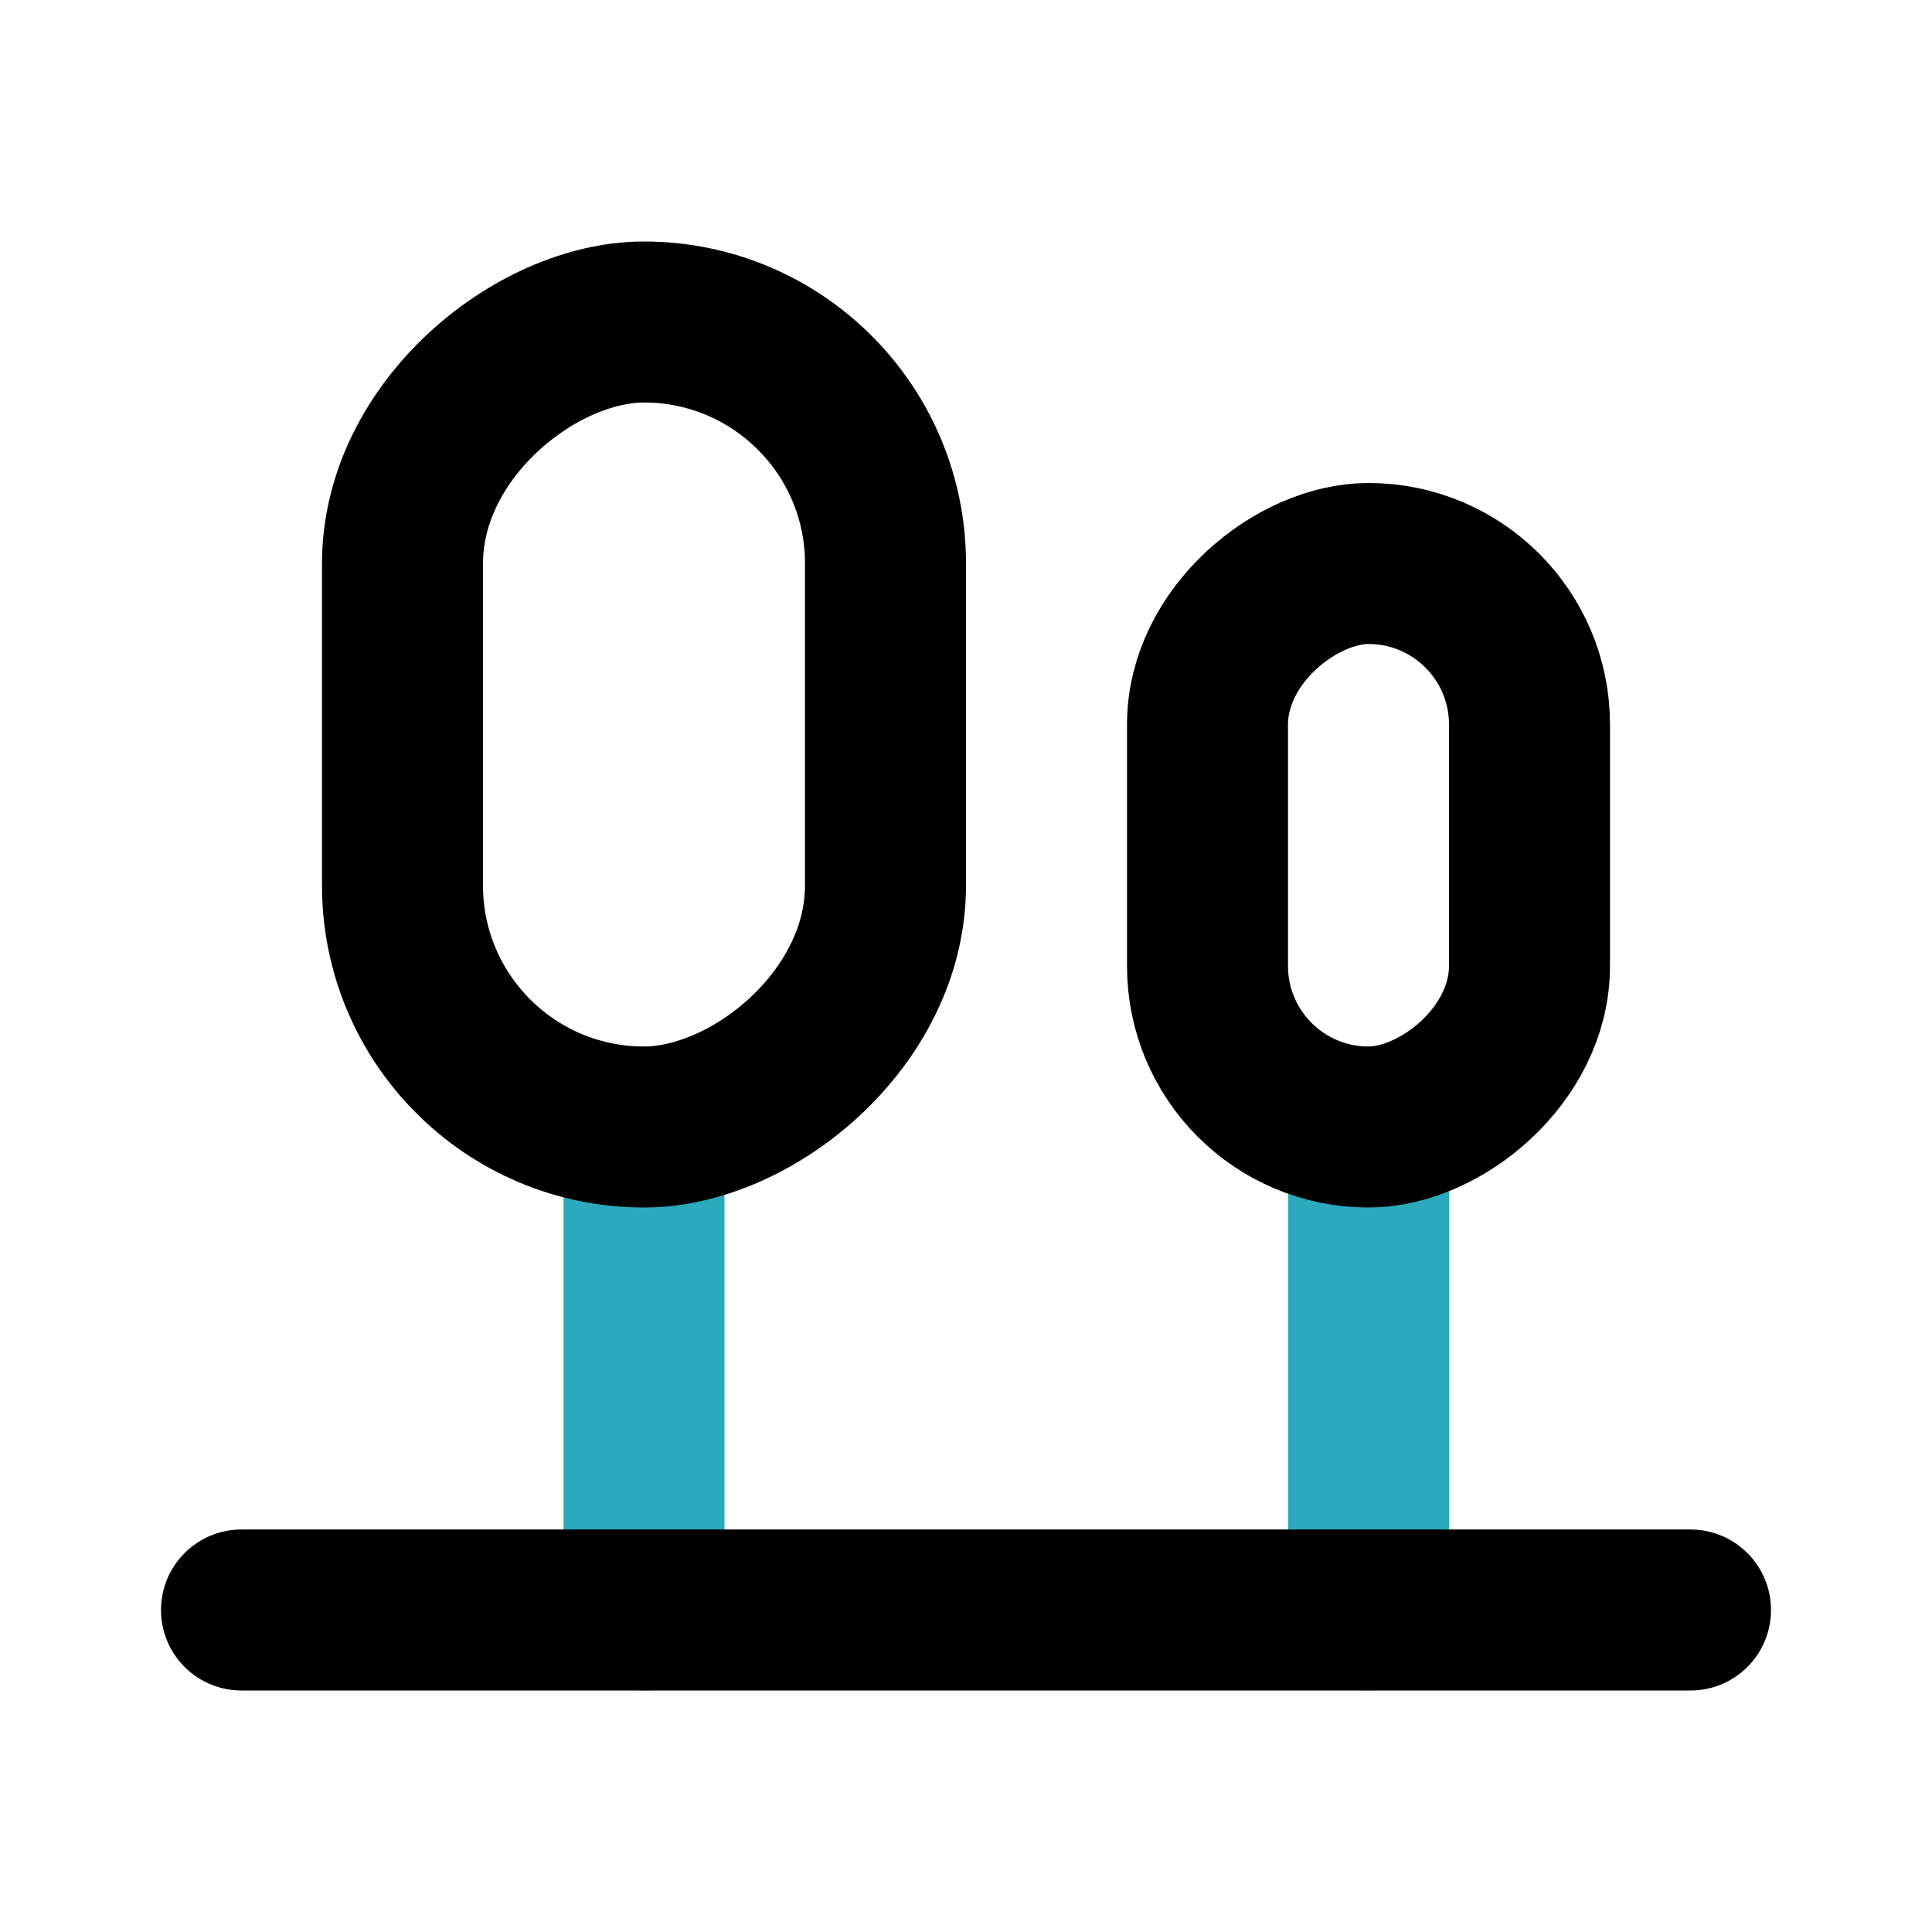 <?xml version="1.0" encoding="utf-8"?>
<svg width="800px" height="800px" viewBox="0 0 24 24" id="Line_Color" data-name="Line Color" xmlns="http://www.w3.org/2000/svg"><line id="secondary" x1="17" y1="14" x2="17" y2="20" style="fill:none;stroke:#2ca9bc;stroke-linecap:round;stroke-linejoin:round;stroke-width:2px"></line><line id="secondary-2" data-name="secondary" x1="8" y1="14" x2="8" y2="20" style="fill:none;stroke:#2ca9bc;stroke-linecap:round;stroke-linejoin:round;stroke-width:2px"></line><line id="primary" x1="3" y1="20" x2="21" y2="20" style="fill:none;stroke:#000000;stroke-linecap:round;stroke-linejoin:round;stroke-width:2px"></line><rect id="primary-2" data-name="primary" x="13.5" y="8.5" width="7" height="4" rx="2" transform="translate(27.5 -6.5) rotate(90)" style="fill:none;stroke:#000000;stroke-linecap:round;stroke-linejoin:round;stroke-width:2px"></rect><rect id="primary-3" data-name="primary" x="3" y="6" width="10" height="6" rx="3" transform="translate(17 1) rotate(90)" style="fill:none;stroke:#000000;stroke-linecap:round;stroke-linejoin:round;stroke-width:2px"></rect></svg>